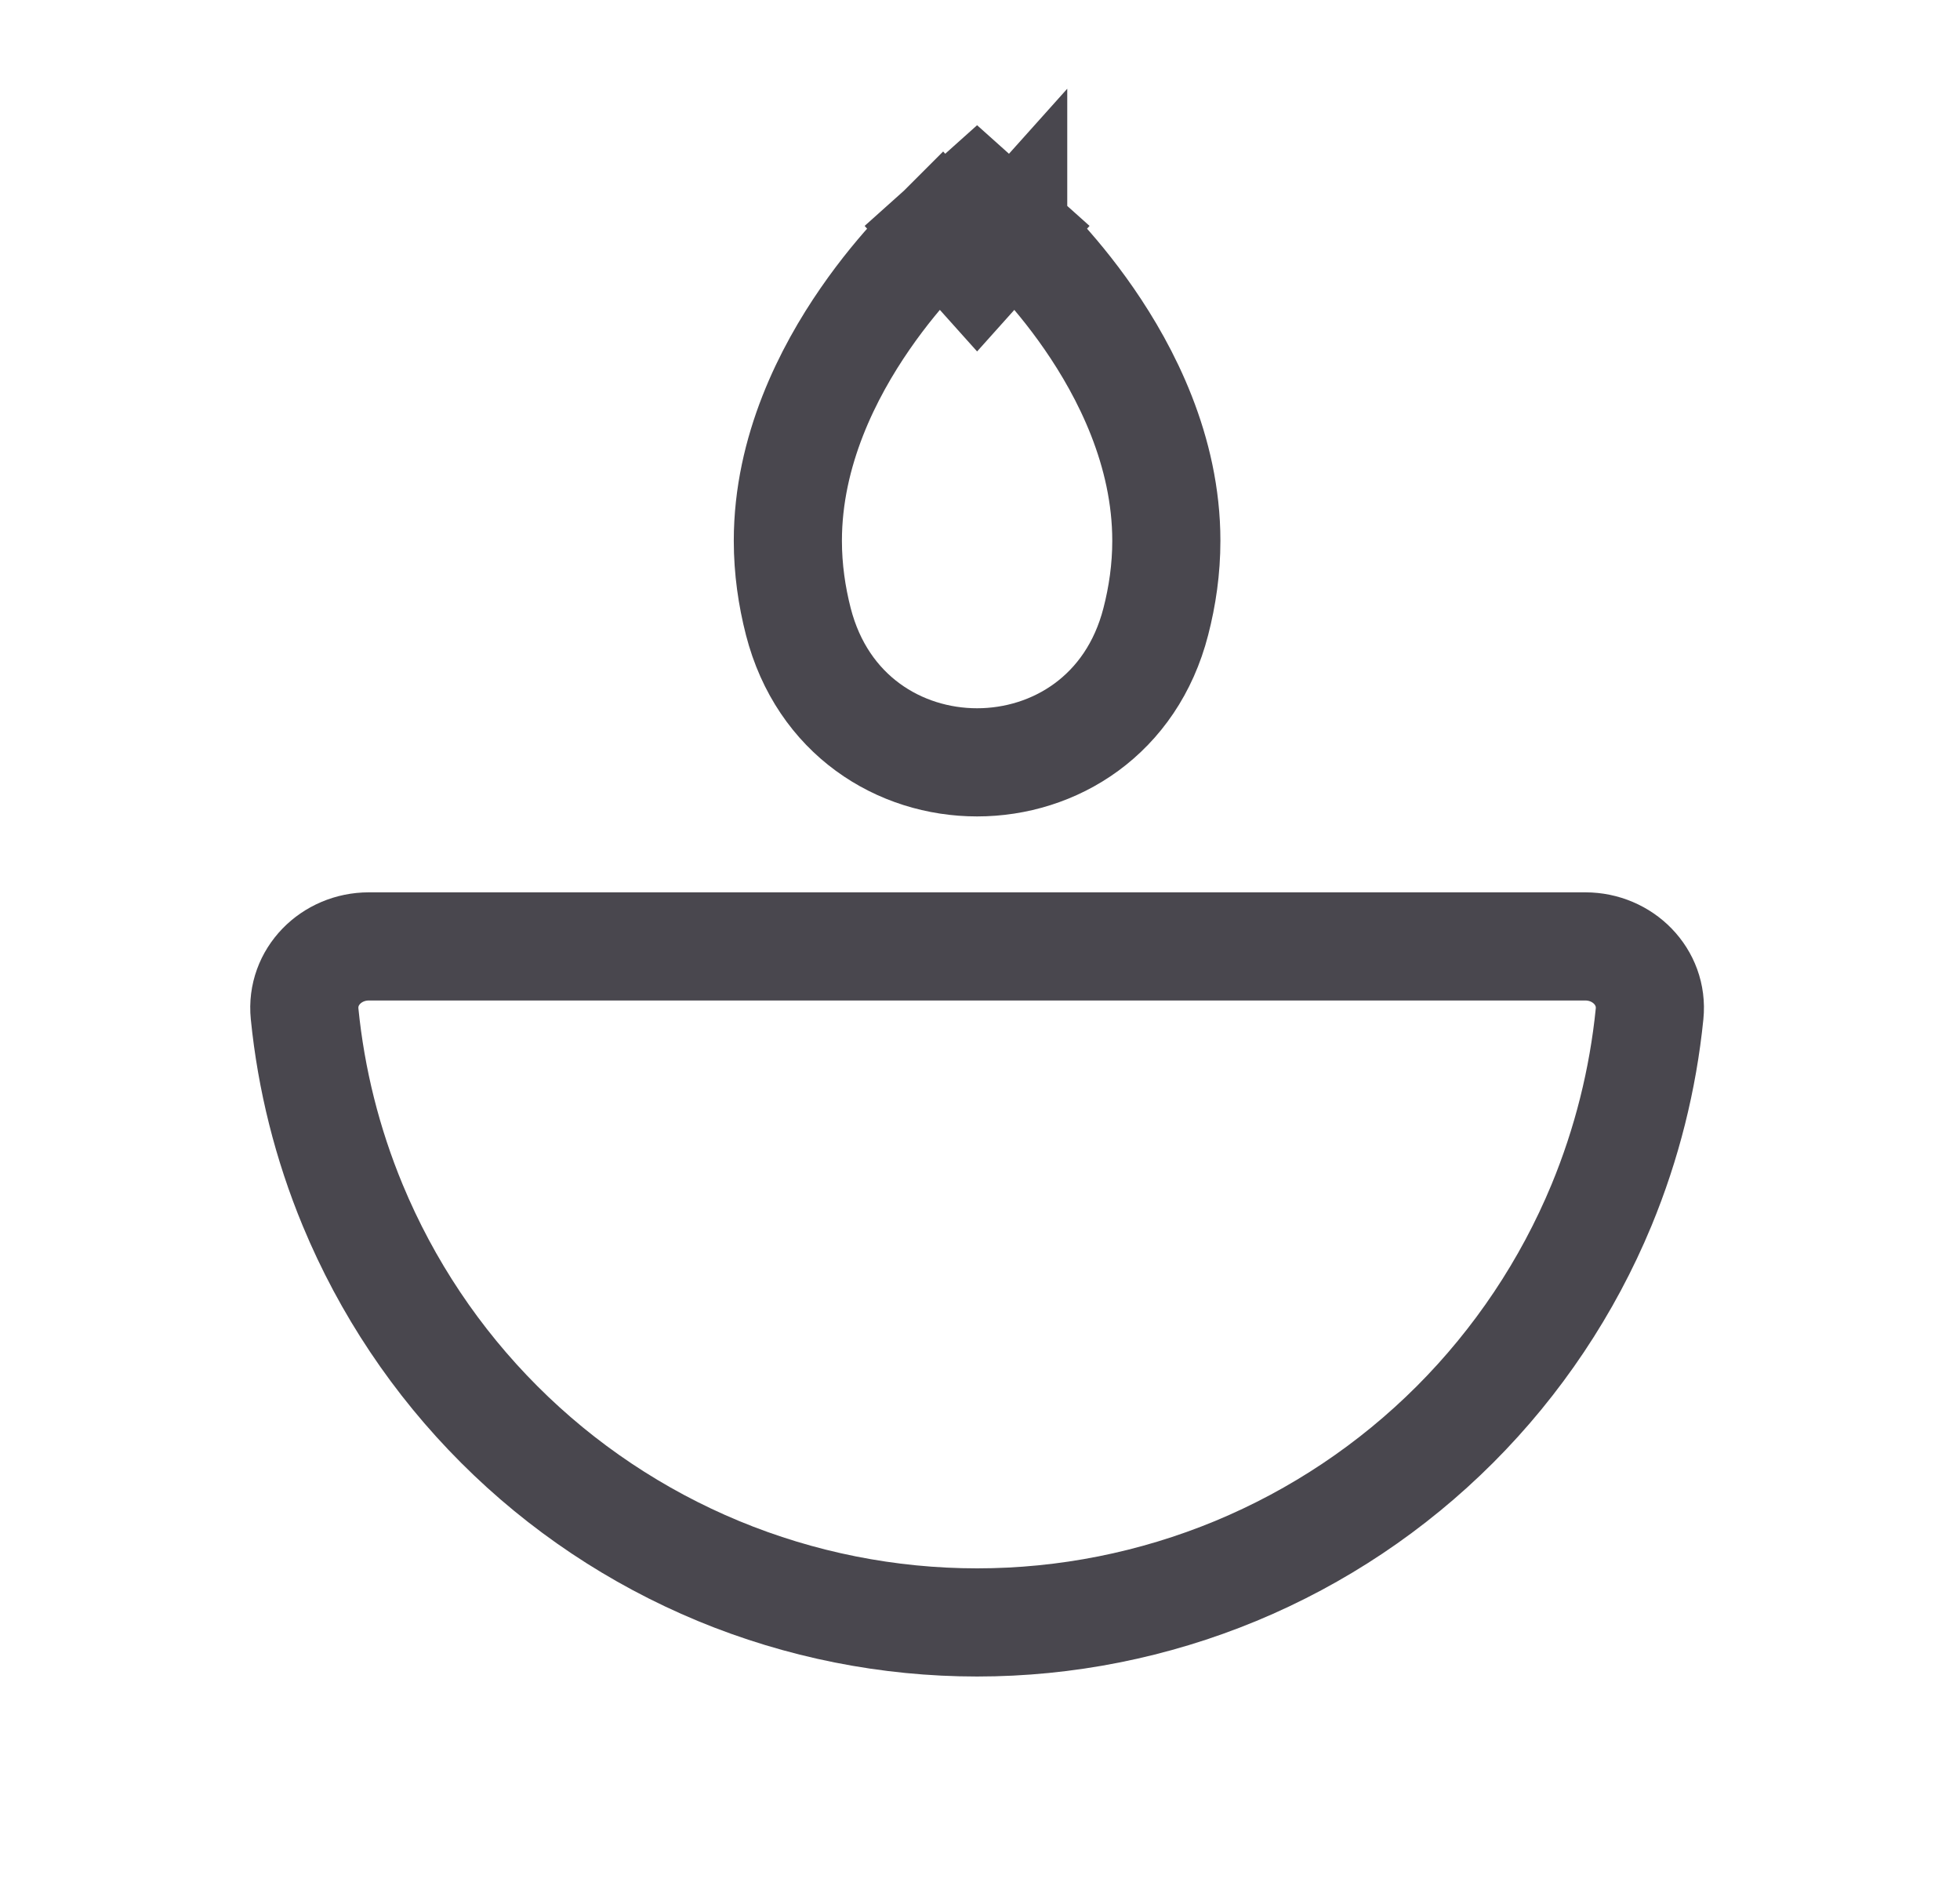 <svg width="29" height="28" viewBox="0 0 29 28" fill="none" xmlns="http://www.w3.org/2000/svg">
<path d="M23.696 17.827C24.07 16.922 24.309 15.969 24.407 14.998C24.462 14.449 24.009 14 23.457 14H14.457L5.457 14C4.904 14 4.452 14.449 4.507 14.998C4.604 15.969 4.843 16.922 5.218 17.827C5.721 19.04 6.457 20.142 7.386 21.071C8.314 22 9.417 22.736 10.63 23.239C11.843 23.741 13.144 24 14.457 24C15.77 24 17.07 23.741 18.284 23.239C19.497 22.736 20.599 22 21.528 21.071C22.456 20.142 23.193 19.04 23.696 17.827Z" stroke="#49474E" stroke-width="1.6"/>
<path d="M14.457 4L14.991 3.404L14.457 2.926L13.923 3.404L14.457 4ZM14.457 4C13.923 3.404 13.923 3.404 13.923 3.404L13.922 3.405L13.921 3.406L13.919 3.408L13.912 3.414L13.889 3.435C13.87 3.453 13.844 3.477 13.813 3.508C13.749 3.57 13.661 3.658 13.557 3.771C13.35 3.994 13.075 4.317 12.799 4.717C12.257 5.502 11.657 6.663 11.657 8C11.657 8.419 11.716 8.82 11.812 9.195C12.526 11.971 16.388 11.971 17.101 9.195C17.198 8.82 17.257 8.419 17.257 8C17.257 6.663 16.657 5.502 16.115 4.717C15.839 4.317 15.563 3.994 15.356 3.771C15.252 3.658 15.165 3.57 15.101 3.508C15.069 3.477 15.043 3.453 15.025 3.435L15.002 3.414L14.995 3.408L14.992 3.406L14.991 3.405L14.991 3.404C14.991 3.404 14.991 3.404 14.457 4Z" stroke="#49474E" stroke-width="1.6"/>
</svg>
